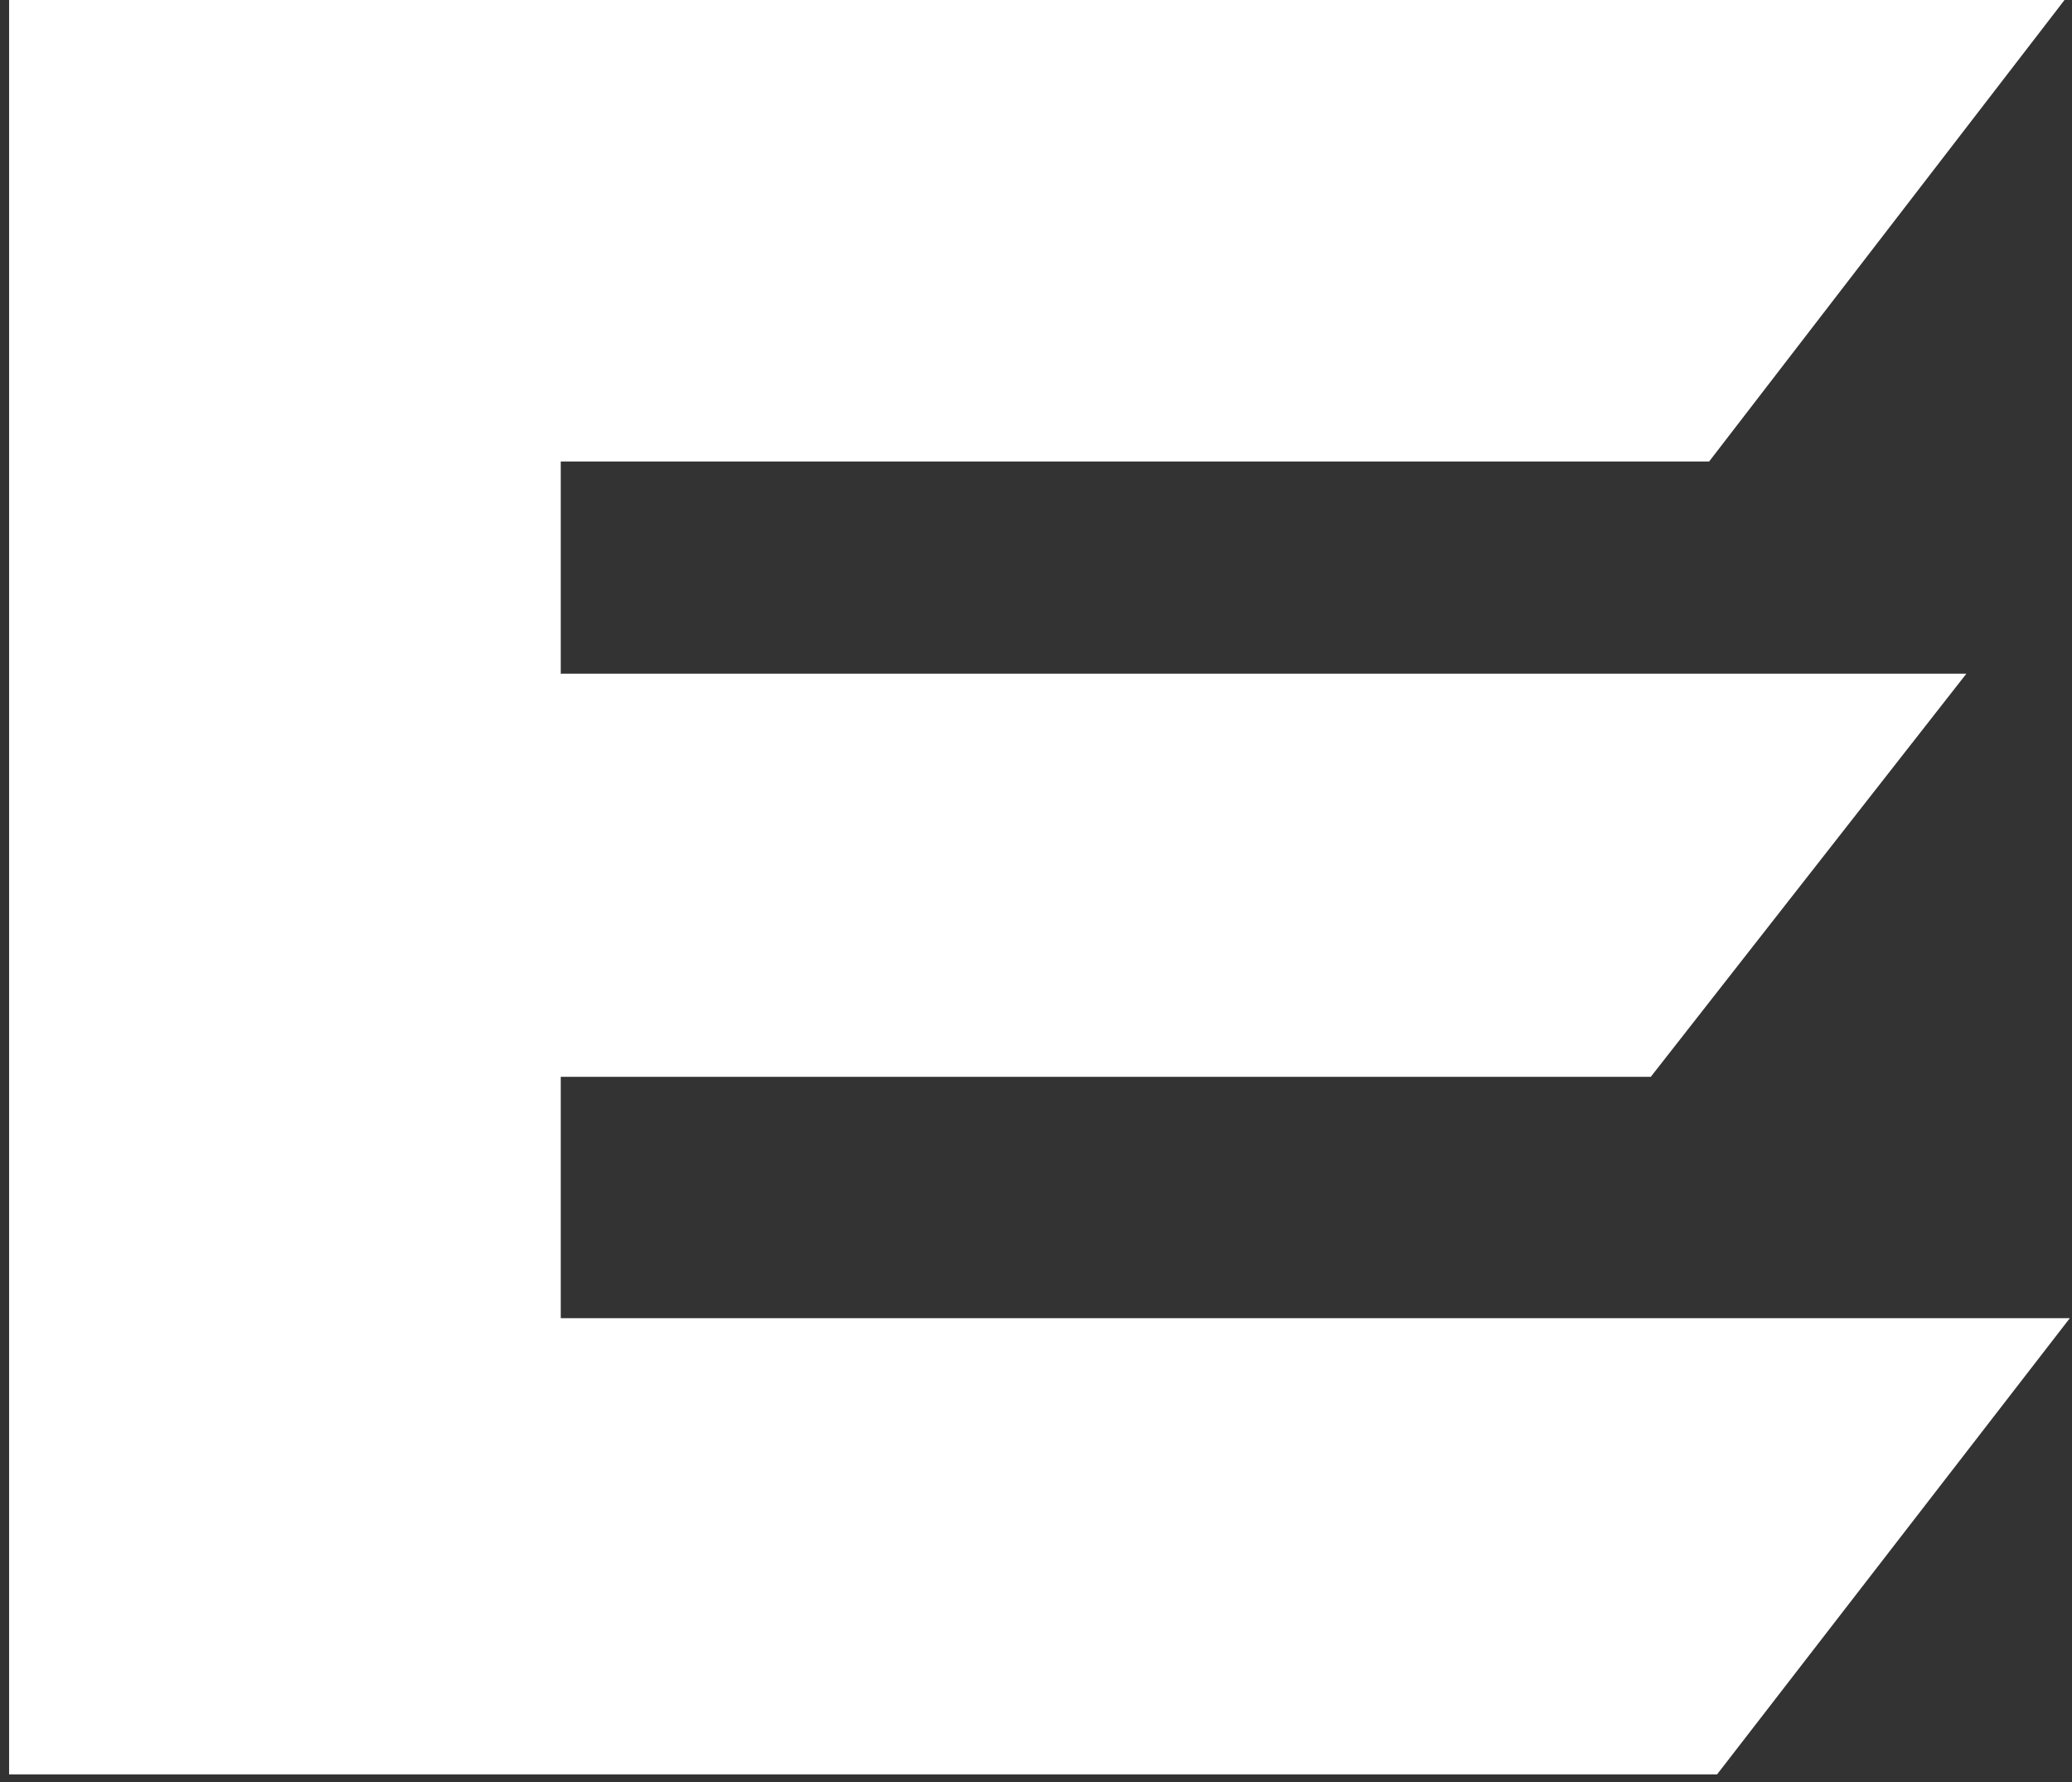 <svg width="100" height="86" viewBox="0 0 100 86" fill="none" xmlns="http://www.w3.org/2000/svg">
<rect x="0" y="0" width="100" height="86" fill="#333333" stroke="none"/>
<path d="M27.063 63.616H99.895L82.871 85.632H0.439V0H99.639L82.487 22.272H27.063V32.512H94.903L79.671 51.968H27.063V63.616Z" fill="white"/>
</svg>
